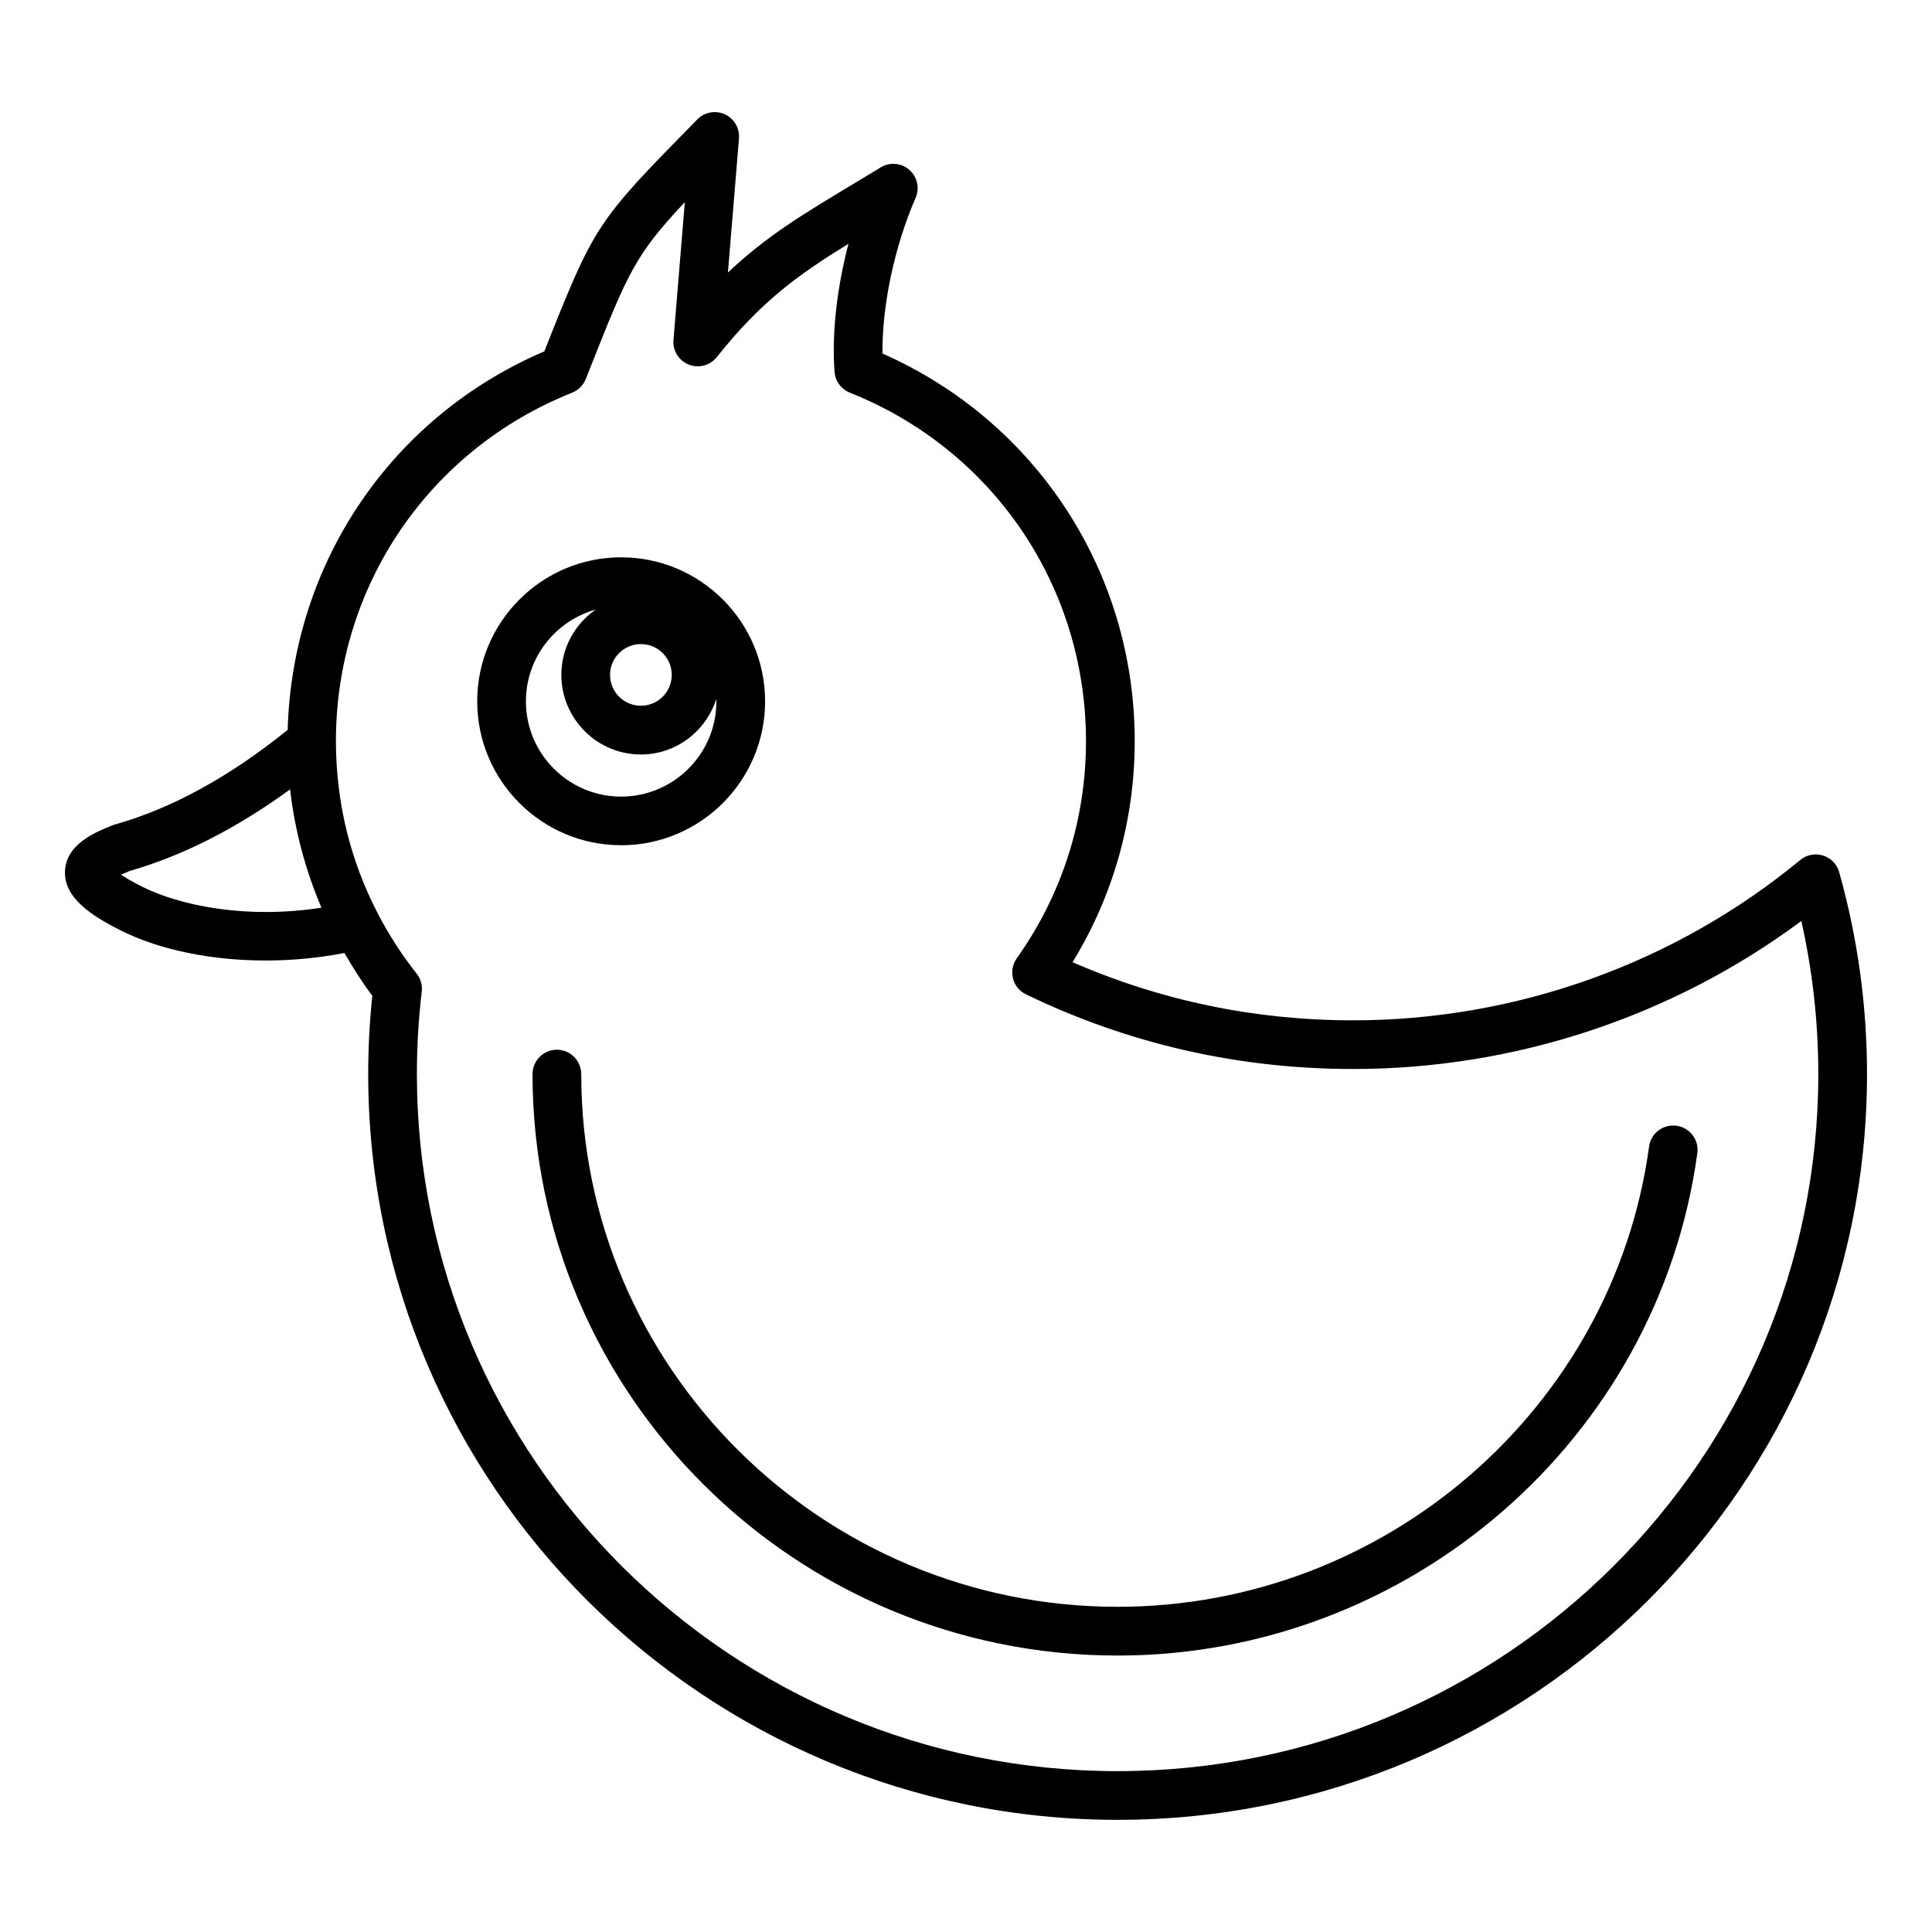 <?xml version="1.0" encoding="UTF-8"?>
<!-- Uploaded to: ICON Repo, www.iconrepo.com, Generator: ICON Repo Mixer Tools -->
<svg fill="#000000" width="800px" height="800px" version="1.1" viewBox="144 144 512 512" xmlns="http://www.w3.org/2000/svg">
 <path d="m283.37 329.86c0-11.57 7.836-21.332 18.477-24.312-5.473 3.832-9.086 10.148-9.086 17.297 0 11.625 9.457 21.102 21.086 21.102 9.371 0 17.25-6.215 19.973-14.68 0.004 0.211 0.035 0.387 0.035 0.598 0 13.93-11.332 25.242-25.25 25.242-13.922-0.004-25.234-11.316-25.234-25.246zm30.48-15.172c-4.512 0-8.184 3.652-8.184 8.156 0 4.527 3.668 8.184 8.184 8.184 4.508 0 8.172-3.652 8.172-8.184 0-4.504-3.664-8.156-8.172-8.156zm32.91 15.172c0-21.051-17.113-38.164-38.148-38.164-21.043 0-38.148 17.113-38.148 38.164 0 21.023 17.109 38.137 38.148 38.137 21.035 0 38.148-17.113 38.148-38.137zm247.05 119.72c-10.355 75.914-76.402 133.16-153.63 133.16-85.496 0-155.05-69.125-155.05-154.08 0-3.574 2.891-6.473 6.453-6.473s6.453 2.902 6.453 6.473c0 77.828 63.762 141.16 142.14 141.16 70.805 0 131.36-52.426 140.85-121.97 0.477-3.519 3.695-5.984 7.262-5.516 3.539 0.469 6.012 3.734 5.523 7.25zm-153.63 163.79c102.4 0 185.69-82.875 185.69-184.7 0-13.723-1.512-27.336-4.496-40.598-34.16 25.375-75.945 39.223-118.77 39.223-30.391 0-59.566-6.656-86.703-19.781-1.715-0.828-2.977-2.356-3.441-4.191-0.477-1.863-0.109-3.805 0.988-5.359 12.012-16.879 18.352-36.789 18.352-57.555 0-40.961-24.566-77.207-62.586-92.348-2.293-0.934-3.863-3.055-4.051-5.516-0.754-10.176 0.621-22.215 3.695-33.945-13.598 8.391-23.227 15.355-34.895 30.035-1.773 2.227-4.785 3.027-7.426 1.996-2.641-1.059-4.293-3.707-4.062-6.523l3.012-36.531c-13.234 14.031-15.184 18.949-25.273 44.402l-0.973 2.461c-0.66 1.66-1.969 2.949-3.609 3.625-38.039 15.145-62.609 51.395-62.609 92.348 0.027 16.312 3.805 31.691 11.215 45.906 2.891 5.516 6.312 10.82 10.188 15.719 1.059 1.348 1.547 3.055 1.34 4.766-0.855 7.223-1.285 14.605-1.285 21.879 0.008 101.82 83.312 184.69 185.7 184.69zm-258.5-234.39c-2.641-1.324-4.414-2.383-5.606-3.184 0.637-0.285 1.406-0.621 2.363-1.008 14.102-4.039 28.34-11.316 42.441-21.594 1.238 10.797 4.059 21.387 8.309 31.352-20.289 3.156-37.91-0.723-47.508-5.566zm449.72-3.859c-0.586-2.098-2.203-3.754-4.281-4.402-2.078-0.645-4.356-0.203-6.035 1.191-33.195 27.391-75.281 42.488-118.48 42.488-25.93 0-50.91-5.18-74.363-15.406 10.801-17.633 16.473-37.723 16.473-58.59 0-44.844-26.098-84.715-66.844-102.71-0.141-12.637 3.16-28.352 8.773-41.246 1.129-2.562 0.457-5.594-1.668-7.43-2.113-1.863-5.207-2.125-7.594-0.645-2.481 1.5-4.848 2.922-7.106 4.297-13.199 7.918-23.238 13.953-33.367 23.559l2.93-35.52c0.219-2.719-1.281-5.285-3.754-6.422-2.461-1.113-5.375-0.594-7.285 1.348l-0.77 0.805c-26.066 26.512-26.465 27.105-39.781 60.688-40.496 17.289-66.777 56.078-68.012 100.3-15.277 12.348-30.621 20.789-45.637 25.031-0.227 0.051-0.441 0.133-0.656 0.203-4.633 1.863-12.41 4.969-12.723 12.223-0.301 7.121 7.246 11.906 14.664 15.641 10.512 5.285 24.297 8.023 38.578 8.023 6.934 0 13.965-0.672 20.812-1.996 2.262 3.91 4.68 7.742 7.394 11.34-0.73 6.887-1.09 13.848-1.09 20.766 0 108.95 89.102 197.62 198.6 197.62 109.52 0 198.6-88.676 198.6-197.62 0-18.168-2.484-36.188-7.379-53.535z" fill-rule="evenodd"/>
</svg>